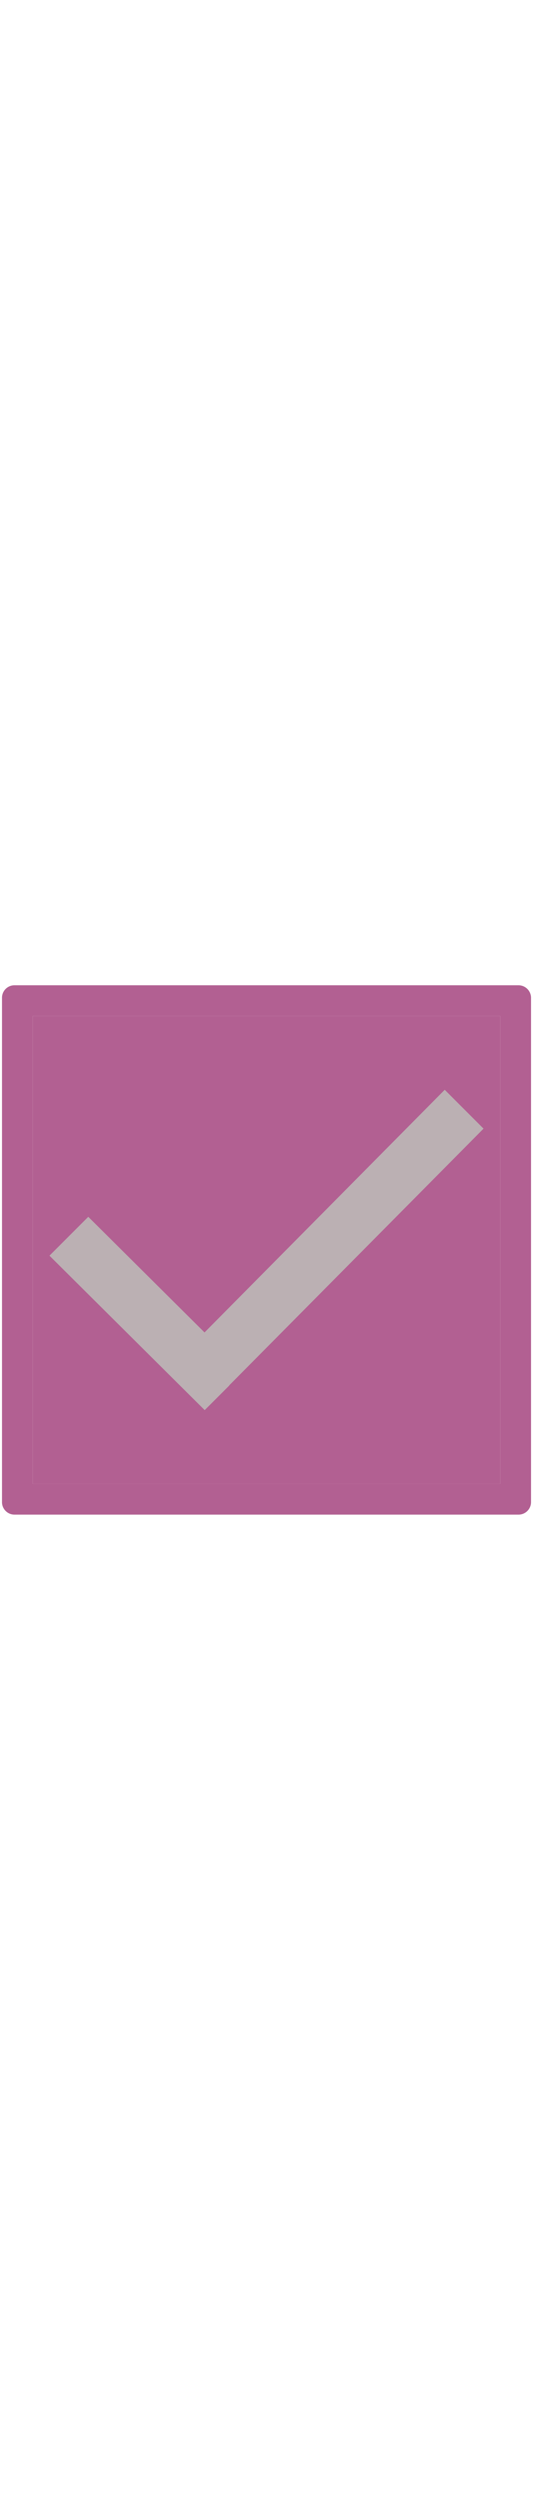 <svg id="th_noc_ballot-box-w-check" width="100%" height="100%" xmlns="http://www.w3.org/2000/svg" version="1.1" xmlns:xlink="http://www.w3.org/1999/xlink" xmlns:svgjs="http://svgjs.com/svgjs" preserveAspectRatio="xMidYMid meet" viewBox="0 0 32 32" style="height:150px" data-uid="noc_ballot-box-w-check" data-keyword="ballot-box-w-check" data-complex="true" data-coll="noc" data-c="{&quot;ffffff&quot;:[&quot;noc_ballot-box-w-check_l_1&quot;],&quot;2f2f2f&quot;:[&quot;noc_ballot-box-w-check_l_2&quot;],&quot;ed6c30&quot;:[&quot;noc_ballot-box-w-check_l_3&quot;]}" data-colors="[&quot;#ffffff&quot;,&quot;#2f2f2f&quot;,&quot;#ed6c30&quot;]"><defs id="SvgjsDefs1695"></defs><path id="noc_ballot-box-w-check_l_1" d="M1.965 1.962H30.035V30.035H1.965Z " data-color-original="#ffffff" fill="#b26092" class="ffffff"></path><path id="noc_ballot-box-w-check_l_2" d="M31.135 0.117H0.868A0.749 0.749 0 0 0 0.12 0.865V31.132C0.12 31.542 0.455 31.879 0.868 31.879H31.135A0.75 0.75 0 0 0 31.882 31.132V0.865A0.755 0.755 0 0 0 31.135 0.117ZM30.035 30.035H1.965V1.962H30.035Z " data-color-original="#2f2f2f" fill="#b26092" class="2f2f2f"></path><path id="noc_ballot-box-w-check_l_3" d="M29.03 8.72L26.7 6.388L12.28 20.948L5.3 14.01L2.97 16.342L12.29 25.609L13.77 24.129L13.765 24.121Z " data-color-original="#ed6c30" fill="#bbb0b3" class="ed6c30"></path></svg>